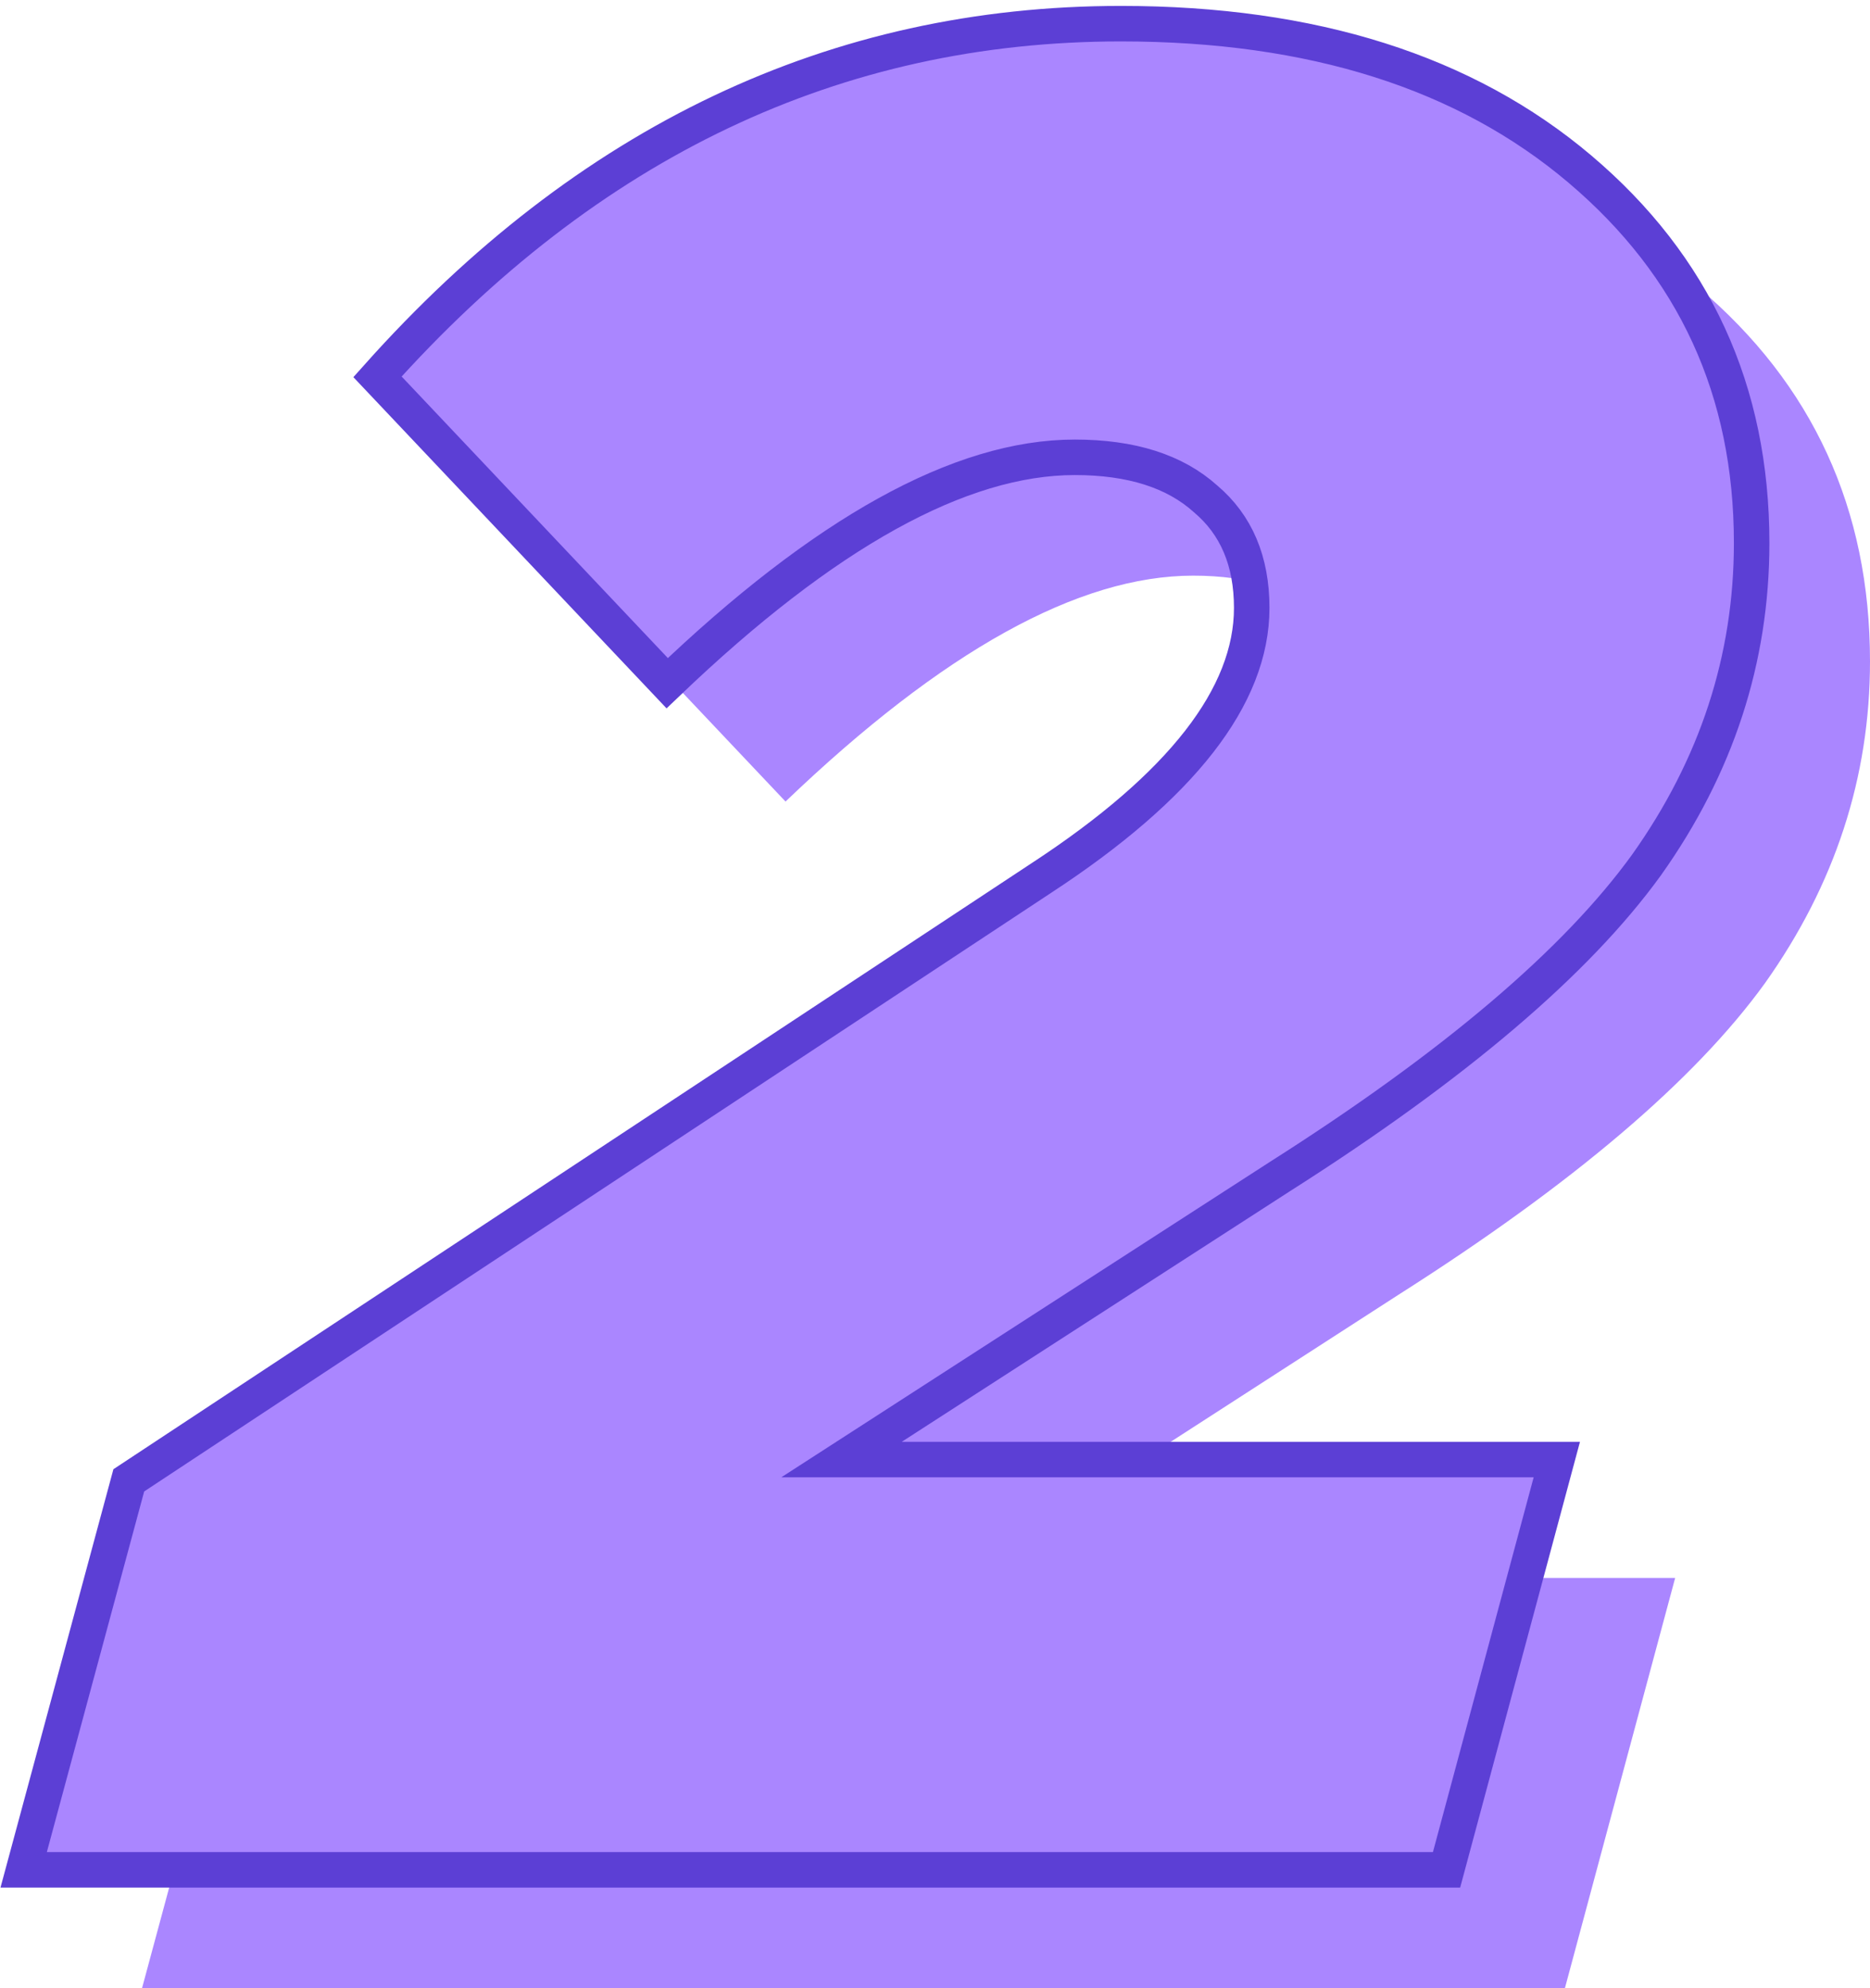 <svg width="79" height="84" viewBox="0 0 79 84" fill="none" xmlns="http://www.w3.org/2000/svg">
<path d="M6 84L10.441 67.544L48.998 42.093C54.919 38.217 57.88 34.413 57.88 30.683C57.88 28.709 57.23 27.173 55.93 26.076C54.631 24.906 52.789 24.321 50.407 24.321C45.569 24.321 39.828 27.502 33.185 33.865L20.947 20.92C29.828 10.973 40.298 6 52.356 6C60.443 6 66.906 8.048 71.743 12.143C76.581 16.239 79 21.505 79 27.941C79 32.841 77.52 37.376 74.559 41.544C71.599 45.64 66.436 50.028 59.071 54.709L40.55 66.667H70.769L66.111 84H6Z" fill="#AA86FF"/>
<path d="M1 79L5.441 62.544L43.998 37.093C49.919 33.217 52.88 29.413 52.88 25.683C52.88 23.709 52.23 22.173 50.93 21.076C49.631 19.906 47.789 19.321 45.407 19.321C40.569 19.321 34.828 22.502 28.186 28.865L15.947 15.92C24.828 5.973 35.298 1 47.356 1C55.443 1 61.906 3.048 66.743 7.143C71.581 11.239 74 16.505 74 22.941C74 27.841 72.52 32.376 69.559 36.544C66.599 40.64 61.436 45.028 54.071 49.709L35.55 61.667H65.769L61.111 79H1Z" fill="#AA86FF" stroke="#5C3FD5" stroke-width="1.5"/>
</svg>
